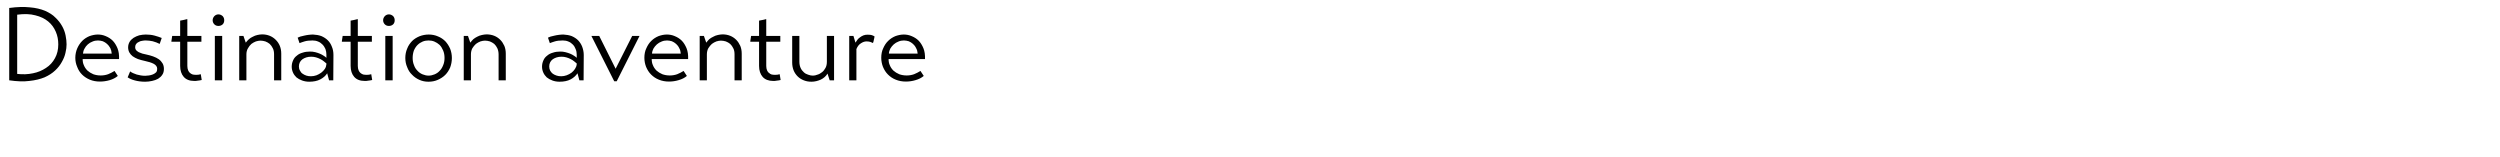 <?xml version="1.0" standalone="no"?><!DOCTYPE svg PUBLIC "-//W3C//DTD SVG 1.1//EN" "http://www.w3.org/Graphics/SVG/1.1/DTD/svg11.dtd"><svg xmlns="http://www.w3.org/2000/svg" version="1.1" width="1600px" height="100.6px" viewBox="0 0 1600 100.6"><desc>Destination aventure</desc><defs/><g id="Polygon80737"><path d="m5.9 5.1c5.1-.7 9.4-.8 13.2-.4c3.8.3 7 1.1 9.7 2.2c2.7 1.2 5 2.6 6.7 4.4c1.8 1.7 3.2 3.5 4.3 5.5c1.1 2 1.8 3.9 2.2 6c.4 2 .6 3.9.6 5.6c0 1.6-.2 3.4-.7 5.4c-.4 1.9-1.2 3.9-2.3 5.8c-1 1.9-2.5 3.8-4.3 5.5c-1.8 1.7-4.1 3.2-6.8 4.4c-2.7 1.1-5.9 1.9-9.7 2.3c-3.7.5-8 .3-12.9-.4V5.1zM11 47.3c3.5.4 6.9.3 10.1-.4c3.1-.6 5.9-1.8 8.3-3.4c2.5-1.6 4.4-3.7 5.8-6.3c1.4-2.5 2.1-5.5 2.1-8.8c0-2.9-.5-5.6-1.6-8.1c-1.1-2.6-2.7-4.8-4.9-6.6c-2.2-1.8-4.9-3.1-8.2-3.9c-3.3-.9-7.2-1-11.6-.4v37.9zm41.9-9.5c0 1.4.2 2.8.8 4c.5 1.3 1.3 2.4 2.3 3.4c1 .9 2.3 1.7 3.7 2.3c1.4.5 3 .8 4.8.8c1.7 0 3.3-.3 4.7-.8c1.5-.6 2.8-1.3 4.1-2.1l2.1 3.2c-1.4 1.2-3.2 2.1-5.2 2.7c-2.1.6-4.2.9-6.2.9c-2.4 0-4.5-.4-6.5-1.2c-1.9-.8-3.6-1.9-5-3.3c-1.4-1.4-2.4-3-3.1-4.9c-.8-1.8-1.2-3.8-1.2-5.8c0-2.3.5-4.4 1.3-6.2c.8-1.8 1.9-3.4 3.2-4.7c1.3-1.3 2.9-2.3 4.6-3c1.7-.6 3.5-1 5.3-1c1.7 0 3.4.3 5 1c1.7.7 3.2 1.6 4.5 2.9c1.3 1.3 2.3 3 3.1 4.9c.8 2 1.1 4.3 1 6.9H52.9zm18.6-3.5c-.1-1.3-.4-2.5-.9-3.5c-.6-1.1-1.3-2-2.1-2.7c-.8-.7-1.7-1.3-2.7-1.7c-1-.3-2.1-.5-3.1-.5c-1.2 0-2.4.2-3.5.7c-1.1.4-2.1 1-3 1.8c-.9.8-1.6 1.7-2.1 2.7c-.6 1-.9 2.1-1 3.2h18.4zm30.7-6.2c-1.4-.7-2.9-1.3-4.5-1.7c-1.5-.3-2.9-.5-4.3-.5c-.7 0-1.5 0-2.3.2c-.8.1-1.6.3-2.2.7c-.7.3-1.3.7-1.7 1.3c-.5.6-.7 1.3-.7 2.1c0 .8.2 1.4.6 1.9c.5.5 1 .9 1.7 1.3c.7.3 1.5.6 2.3.9l2.6.6c1.4.3 2.9.7 4.3 1.2c1.4.5 2.6 1.1 3.6 1.8c1 .7 1.8 1.6 2.4 2.6c.6 1 .9 2.2.9 3.6c0 1.4-.3 2.7-1 3.7c-.7 1.1-1.6 1.9-2.7 2.6c-1.1.6-2.4 1.1-3.9 1.4c-1.4.3-2.9.5-4.4.5c-2.4 0-4.6-.3-6.5-.8c-2-.5-3.5-1.2-4.7-2l1.6-3.8c1 .8 2.4 1.4 4.2 2c1.8.5 3.6.8 5.4.8c.7 0 1.5-.1 2.4-.2c.9-.1 1.8-.4 2.6-.7c.8-.3 1.4-.8 2-1.3c.5-.6.7-1.3.7-2.2c0-.8-.2-1.4-.6-1.9c-.4-.6-1-1-1.7-1.4c-.7-.4-1.6-.7-2.5-1c-1-.3-2-.5-3.1-.8c-1.6-.3-3.1-.8-4.4-1.2c-1.3-.5-2.4-1.1-3.4-1.8c-.9-.7-1.6-1.5-2.1-2.4c-.5-.9-.8-2-.8-3.3c0-1.4.4-2.6 1-3.6c.6-1 1.5-1.8 2.5-2.5c1.1-.7 2.3-1.2 3.6-1.6c1.4-.3 2.8-.5 4.2-.5c2 0 3.9.2 5.7.7c1.8.5 3.3 1 4.5 1.5l-1.3 3.8zm17.7-1.4s.02 15.54 0 15.5c0 1.1.2 2.1.5 2.8c.3.7.7 1.3 1.2 1.7c.6.5 1.2.8 1.8 1c.7.1 1.4.2 2.1.2c1 0 2-.1 3-.4l.6 3.7c-.8.2-1.5.3-2.4.4c-.8.2-1.6.2-2.4.2c-3 0-5.2-.9-6.7-2.6c-1.5-1.7-2.3-4.1-2.3-7V26.7h-5.6v-.4l.5-3.3h5.1v-9.8c.7-.1 1.4-.3 2.1-.4c.6-.1 1.4-.3 2.1-.5c.02.04.4 0 .4 0V23h9v3.7h-9zm17.6-3.7h4.7v28.4h-4.7V23zm-1.4-10c0-1.1.4-1.9 1.1-2.7c.7-.7 1.6-1.1 2.6-1.1c1 0 1.9.4 2.7 1.1c.7.8 1 1.6 1 2.7c0 1-.3 1.9-1 2.6c-.8.7-1.7 1-2.7 1c-1 0-1.9-.3-2.6-1c-.7-.7-1.1-1.6-1.1-2.6zm21.2 14.3c.6-.8 1.2-1.5 2-2.2c.7-.6 1.5-1.2 2.5-1.6c.9-.5 1.9-.9 2.9-1.1c1-.2 2-.4 3-.4c1.8 0 3.4.3 4.9.9c1.5.6 2.8 1.5 3.9 2.6c1.1 1.1 2 2.4 2.6 3.9c.6 1.5.9 3.1.9 5c.05-.01 0 17 0 17h-4.6s.03-16.55 0-16.6c0-1.4-.2-2.8-.8-3.9c-.5-1.1-1.2-2-2-2.8c-.8-.7-1.8-1.2-2.8-1.6c-1-.3-2.1-.5-3.1-.5c-.9 0-1.8.2-2.9.5c-1 .4-2 .9-2.9 1.6c-.9.8-1.6 1.7-2.2 2.8c-.7 1.1-1 2.5-1 3.9c.04.05 0 16.6 0 16.6h-4.6V23h2.7s1.54 4.26 1.5 4.3zm56 24.1h-2.7s-1.18-4.47-1.2-4.5c-1 1.6-2.5 2.9-4.4 3.9c-1.9 1-4.3 1.5-7.1 1.5c-1.7 0-3.2-.3-4.6-.8c-1.4-.5-2.6-1.2-3.6-2c-.9-.9-1.7-1.9-2.2-3.1c-.5-1.1-.8-2.4-.8-3.7c0-1.5.3-2.8.9-4.1c.5-1.2 1.3-2.2 2.4-3c1-.9 2.2-1.5 3.7-1.9c1.4-.5 3-.7 4.7-.7c1.1 0 2.3.1 3.4.4c1.1.3 2.1.6 3 1c.9.4 1.7.8 2.4 1.3c.7.4 1.3.9 1.7 1.3v-2c0-1.2-.2-2.5-.6-3.6c-.5-1.1-1.1-2.1-1.9-2.9c-.8-.8-1.7-1.5-2.8-1.9c-1.1-.5-2.3-.7-3.6-.7c-2.1 0-3.8.2-5.1.6c-1.2.4-2.3.7-3.2 1.1l-1.2-3.5c.4-.2.9-.4 1.7-.7c.7-.2 1.6-.4 2.5-.6c.9-.2 1.8-.4 2.8-.5c1-.1 1.9-.2 2.8-.2c2 .1 3.8.4 5.4 1c1.6.7 3 1.6 4.1 2.7c1.2 1.2 2 2.5 2.6 4.1c.7 1.6 1 3.4 1 5.3c-.02.04-.1 16.2-.1 16.2zm-4.4-10.8c-.5-.4-1-.9-1.7-1.4c-.6-.5-1.4-1-2.2-1.4c-.9-.5-1.8-.8-2.8-1.1c-1-.3-2-.4-3.1-.4c-2.2 0-4 .6-5.5 1.6c-1.5 1.1-2.3 2.7-2.3 4.6c0 1 .2 1.9.7 2.7c.4.8.9 1.5 1.7 2c.7.5 1.5.9 2.4 1.2c.9.3 1.9.4 2.9.4c1.2 0 2.3-.2 3.5-.6c1.1-.4 2.1-1 3.1-1.7c.9-.7 1.7-1.5 2.3-2.4c.6-.9.9-1.9 1-3v-.5zM229 26.7s.02 15.54 0 15.5c0 1.1.2 2.1.5 2.8c.3.7.7 1.3 1.2 1.7c.6.5 1.2.8 1.8 1c.7.1 1.4.2 2.1.2c1 0 2-.1 3-.4l.6 3.7c-.8.2-1.5.3-2.4.4c-.8.2-1.6.2-2.4.2c-3 0-5.2-.9-6.7-2.6c-1.5-1.7-2.3-4.1-2.3-7V26.7h-5.6v-.4l.5-3.3h5.1v-9.8c.7-.1 1.4-.3 2.1-.4c.6-.1 1.4-.3 2.1-.5c.02.04.4 0 .4 0V23h9v3.7h-9zm17.6-3.7h4.7v28.4h-4.7V23zm-1.4-10c0-1.1.4-1.9 1.1-2.7c.7-.7 1.6-1.1 2.6-1.1c1 0 1.9.4 2.7 1.1c.7.8 1 1.6 1 2.7c0 1-.3 1.9-1 2.6c-.8.7-1.7 1-2.7 1c-1 0-1.9-.3-2.6-1c-.7-.7-1.1-1.6-1.1-2.6zm29 39.3c-2.1 0-4-.4-5.8-1.2c-1.8-.8-3.4-1.9-4.7-3.3c-1.4-1.3-2.4-2.9-3.1-4.8c-.8-1.8-1.2-3.8-1.2-5.9c0-2.2.4-4.2 1.2-6c.7-1.9 1.8-3.4 3.1-4.8c1.3-1.3 2.9-2.3 4.8-3.1c1.8-.7 3.8-1.1 5.9-1.1c2.1 0 4.1.4 5.9 1.2c1.8.7 3.4 1.8 4.7 3.1c1.3 1.4 2.3 3 3.1 4.8c.7 1.8 1.1 3.8 1.1 5.9c0 2.2-.4 4.2-1.1 6.1c-.8 1.8-1.8 3.4-3.1 4.7c-1.4 1.4-3 2.4-4.8 3.2c-1.8.8-3.8 1.2-6 1.2zm.1-3.9c1.3 0 2.6-.3 3.8-.8c1.2-.5 2.3-1.2 3.2-2.2c1-1 1.7-2.1 2.3-3.6c.6-1.4.9-2.9.9-4.7c0-1.8-.3-3.4-.9-4.8c-.6-1.4-1.3-2.6-2.3-3.6c-1-.9-2.1-1.6-3.3-2.1c-1.2-.5-2.4-.7-3.7-.7c-1.3 0-2.6.2-3.8.7c-1.2.5-2.3 1.2-3.3 2.2c-.9.9-1.7 2.1-2.3 3.5c-.5 1.4-.8 3-.8 4.8c0 1.8.3 3.3.9 4.7c.5 1.5 1.3 2.6 2.3 3.6c.9 1 2 1.7 3.2 2.2c1.3.5 2.5.8 3.8.8zM301 27.3c.6-.8 1.2-1.5 1.9-2.2c.8-.6 1.6-1.2 2.5-1.6c1-.5 1.9-.9 3-1.1c1-.2 2-.4 3-.4c1.7 0 3.4.3 4.9.9c1.5.6 2.8 1.5 3.9 2.6c1.1 1.1 1.9 2.4 2.6 3.9c.6 1.5.9 3.1.9 5c.03-.01 0 17 0 17h-4.6V34.8c0-1.4-.3-2.8-.8-3.9c-.5-1.1-1.2-2-2-2.8c-.9-.7-1.8-1.2-2.8-1.6c-1-.3-2.1-.5-3.1-.5c-.9 0-1.9.2-2.9.5c-1 .4-2 .9-2.9 1.6c-.9.8-1.6 1.7-2.3 2.8c-.6 1.1-.9 2.5-.9 3.9c.02.05 0 16.6 0 16.6h-4.6V23h2.7s1.52 4.26 1.5 4.3zm72.5 24.1h-2.7l-1.2-4.5c-1.1 1.6-2.5 2.9-4.4 3.9c-1.9 1-4.3 1.5-7.1 1.5c-1.7 0-3.3-.3-4.6-.8c-1.4-.5-2.6-1.2-3.6-2c-.9-.9-1.7-1.9-2.2-3.1c-.5-1.1-.8-2.4-.8-3.7c0-1.5.3-2.8.9-4.1c.5-1.2 1.3-2.2 2.4-3c1-.9 2.2-1.5 3.7-1.9c1.4-.5 3-.7 4.7-.7c1.1 0 2.2.1 3.3.4c1.1.3 2.2.6 3.1 1c.9.4 1.7.8 2.4 1.3c.7.4 1.3.9 1.7 1.3v-2c0-1.2-.2-2.5-.7-3.6c-.4-1.1-1-2.1-1.8-2.9c-.8-.8-1.7-1.5-2.8-1.9c-1.1-.5-2.3-.7-3.6-.7c-2.1 0-3.8.2-5.1.6c-1.2.4-2.3.7-3.2 1.1l-1.2-3.5c.4-.2.9-.4 1.7-.7c.7-.2 1.6-.4 2.5-.6c.9-.2 1.8-.4 2.8-.5c.9-.1 1.9-.2 2.8-.2c2 .1 3.8.4 5.4 1c1.6.7 3 1.6 4.1 2.7c1.1 1.2 2 2.5 2.6 4.1c.6 1.6 1 3.4 1 5.3c-.04.04-.1 16.2-.1 16.2zm-4.4-10.8c-.5-.4-1-.9-1.7-1.4c-.6-.5-1.4-1-2.2-1.4c-.9-.5-1.8-.8-2.8-1.1c-1-.3-2-.4-3.1-.4c-2.2 0-4 .6-5.5 1.6c-1.5 1.1-2.3 2.7-2.3 4.6c0 1 .2 1.9.6 2.7c.5.8 1 1.5 1.7 2c.7.5 1.6.9 2.5 1.2c.9.3 1.9.4 2.9.4c1.1 0 2.3-.2 3.4-.6c1.2-.4 2.2-1 3.2-1.7c.9-.7 1.6-1.5 2.2-2.4c.6-.9 1-1.9 1.1-3v-.5zM409.3 23l-14.6 29h-1.6l-14.6-29h5L394 44l10.6-21h4.7zm7.8 14.8c0 1.4.2 2.8.8 4c.5 1.3 1.3 2.4 2.3 3.4c1 .9 2.3 1.7 3.7 2.3c1.4.5 3 .8 4.8.8c1.7 0 3.3-.3 4.7-.8c1.5-.6 2.8-1.3 4.1-2.1l2.1 3.2c-1.4 1.2-3.2 2.1-5.3 2.7c-2 .6-4.1.9-6.1.9c-2.4 0-4.5-.4-6.5-1.2c-2-.8-3.6-1.9-5-3.3c-1.4-1.4-2.4-3-3.2-4.9c-.7-1.8-1.1-3.8-1.1-5.8c0-2.3.4-4.4 1.3-6.2c.8-1.8 1.8-3.4 3.2-4.7c1.3-1.3 2.9-2.3 4.6-3c1.7-.6 3.4-1 5.3-1c1.7 0 3.4.3 5 1c1.7.7 3.2 1.6 4.5 2.9c1.3 1.3 2.3 3 3.1 4.9c.8 2 1.1 4.3 1 6.9h-23.3zm18.6-3.5c-.1-1.3-.4-2.5-1-3.5c-.5-1.1-1.2-2-2-2.7c-.8-.7-1.7-1.3-2.7-1.7c-1-.3-2.1-.5-3.1-.5c-1.2 0-2.4.2-3.5.7c-1.1.4-2.1 1-3 1.8c-.9.8-1.6 1.7-2.2 2.7c-.5 1-.9 2.1-.9 3.2h18.4zm16.3-7c.6-.8 1.2-1.5 1.9-2.2c.8-.6 1.6-1.2 2.6-1.6c.9-.5 1.8-.9 2.9-1.1c1-.2 2-.4 3-.4c1.8 0 3.4.3 4.9.9c1.5.6 2.8 1.5 3.9 2.6c1.1 1.1 1.9 2.4 2.6 3.9c.6 1.5.9 3.1.9 5c.04-.01 0 17 0 17h-4.6s.02-16.55 0-16.6c0-1.4-.2-2.8-.8-3.9c-.5-1.1-1.2-2-2-2.8c-.8-.7-1.8-1.2-2.8-1.6c-1-.3-2.1-.5-3.1-.5c-.9 0-1.9.2-2.9.5c-1 .4-2 .9-2.9 1.6c-.9.8-1.6 1.7-2.3 2.8c-.6 1.1-.9 2.5-.9 3.9c.03.05 0 16.6 0 16.6h-4.6V23h2.7s1.53 4.26 1.5 4.3zm38.4-.6s.04 15.54 0 15.5c0 1.1.2 2.1.5 2.8c.3.7.7 1.3 1.3 1.7c.5.5 1.1.8 1.7 1c.7.1 1.4.2 2.1.2c1 0 2-.1 3-.4l.6 3.7c-.7.2-1.5.3-2.4.4c-.8.2-1.6.2-2.4.2c-2.9 0-5.2-.9-6.7-2.6c-1.5-1.7-2.3-4.1-2.3-7c.02.04 0-15.5 0-15.5h-5.6v-.4l.5-3.3h5.1s.02-9.8 0-9.8c.7-.1 1.4-.3 2.1-.4c.7-.1 1.4-.3 2.1-.5c.04.04.4 0 .4 0V23h9v3.7h-9zm39.2 20.4c-1 1.7-2.5 3-4.4 3.9c-1.9.8-3.8 1.3-5.9 1.3c-1.8 0-3.4-.3-4.9-.9c-1.5-.6-2.8-1.4-3.9-2.5c-1.1-1.1-2-2.4-2.6-3.9c-.6-1.5-.9-3.2-.9-5c.01 0 0-17 0-17h4.6s.03 16.53 0 16.5c0 1.6.3 2.9.8 4c.5 1.1 1.2 2 2 2.7c.8.8 1.8 1.3 2.8 1.6c1 .4 2.1.6 3.1.6c.9 0 1.8-.2 2.8-.6c1.1-.3 2-.8 3-1.6c.9-.7 1.6-1.6 2.2-2.7c.6-1.1.9-2.4.9-4V23h4.6v28.4H531s-1.35-4.28-1.4-4.3zM543.5 23h2.7s1.33 4.32 1.3 4.3c.3-.5.7-1.1 1.2-1.8c.4-.6 1-1.1 1.7-1.6c.7-.5 1.4-1 2.3-1.3c.8-.3 1.7-.4 2.6-.4c1.2 0 2.1.1 2.7.3c.7.3 1.3.5 1.7.8c-.1.7-.2 1.4-.4 2c-.1.7-.3 1.4-.5 2l-.3.2c-.5-.3-1-.5-1.6-.7c-.6-.2-1.4-.3-2.4-.3c-1.1 0-2.3.4-3.5 1.2c-1.3.8-2.2 2-2.9 3.7c.03.02 0 20 0 20h-4.6V23zm25.2 14.8c0 1.4.2 2.8.8 4c.5 1.3 1.3 2.4 2.3 3.4c1 .9 2.3 1.7 3.7 2.3c1.4.5 3 .8 4.8.8c1.7 0 3.3-.3 4.7-.8c1.5-.6 2.8-1.3 4.1-2.1l2.1 3.2c-1.4 1.2-3.2 2.1-5.3 2.7c-2 .6-4.1.9-6.1.9c-2.4 0-4.5-.4-6.5-1.2c-2-.8-3.6-1.9-5-3.3c-1.4-1.4-2.4-3-3.2-4.9c-.7-1.8-1.1-3.8-1.1-5.8c0-2.3.4-4.4 1.3-6.2c.8-1.8 1.8-3.4 3.2-4.7c1.3-1.3 2.9-2.3 4.6-3c1.7-.6 3.5-1 5.3-1c1.7 0 3.4.3 5 1c1.7.7 3.2 1.6 4.5 2.9c1.3 1.3 2.3 3 3.1 4.9c.8 2 1.1 4.3 1 6.9h-23.3zm18.6-3.5c-.1-1.3-.4-2.5-1-3.5c-.5-1.1-1.2-2-2-2.7c-.8-.7-1.7-1.3-2.7-1.7c-1-.3-2.1-.5-3.1-.5c-1.2 0-2.4.2-3.5.7c-1.1.4-2.1 1-3 1.8c-.9.8-1.6 1.7-2.2 2.7c-.5 1-.9 2.1-.9 3.2h18.4z" stroke="none" fill="#000"/></g></svg>